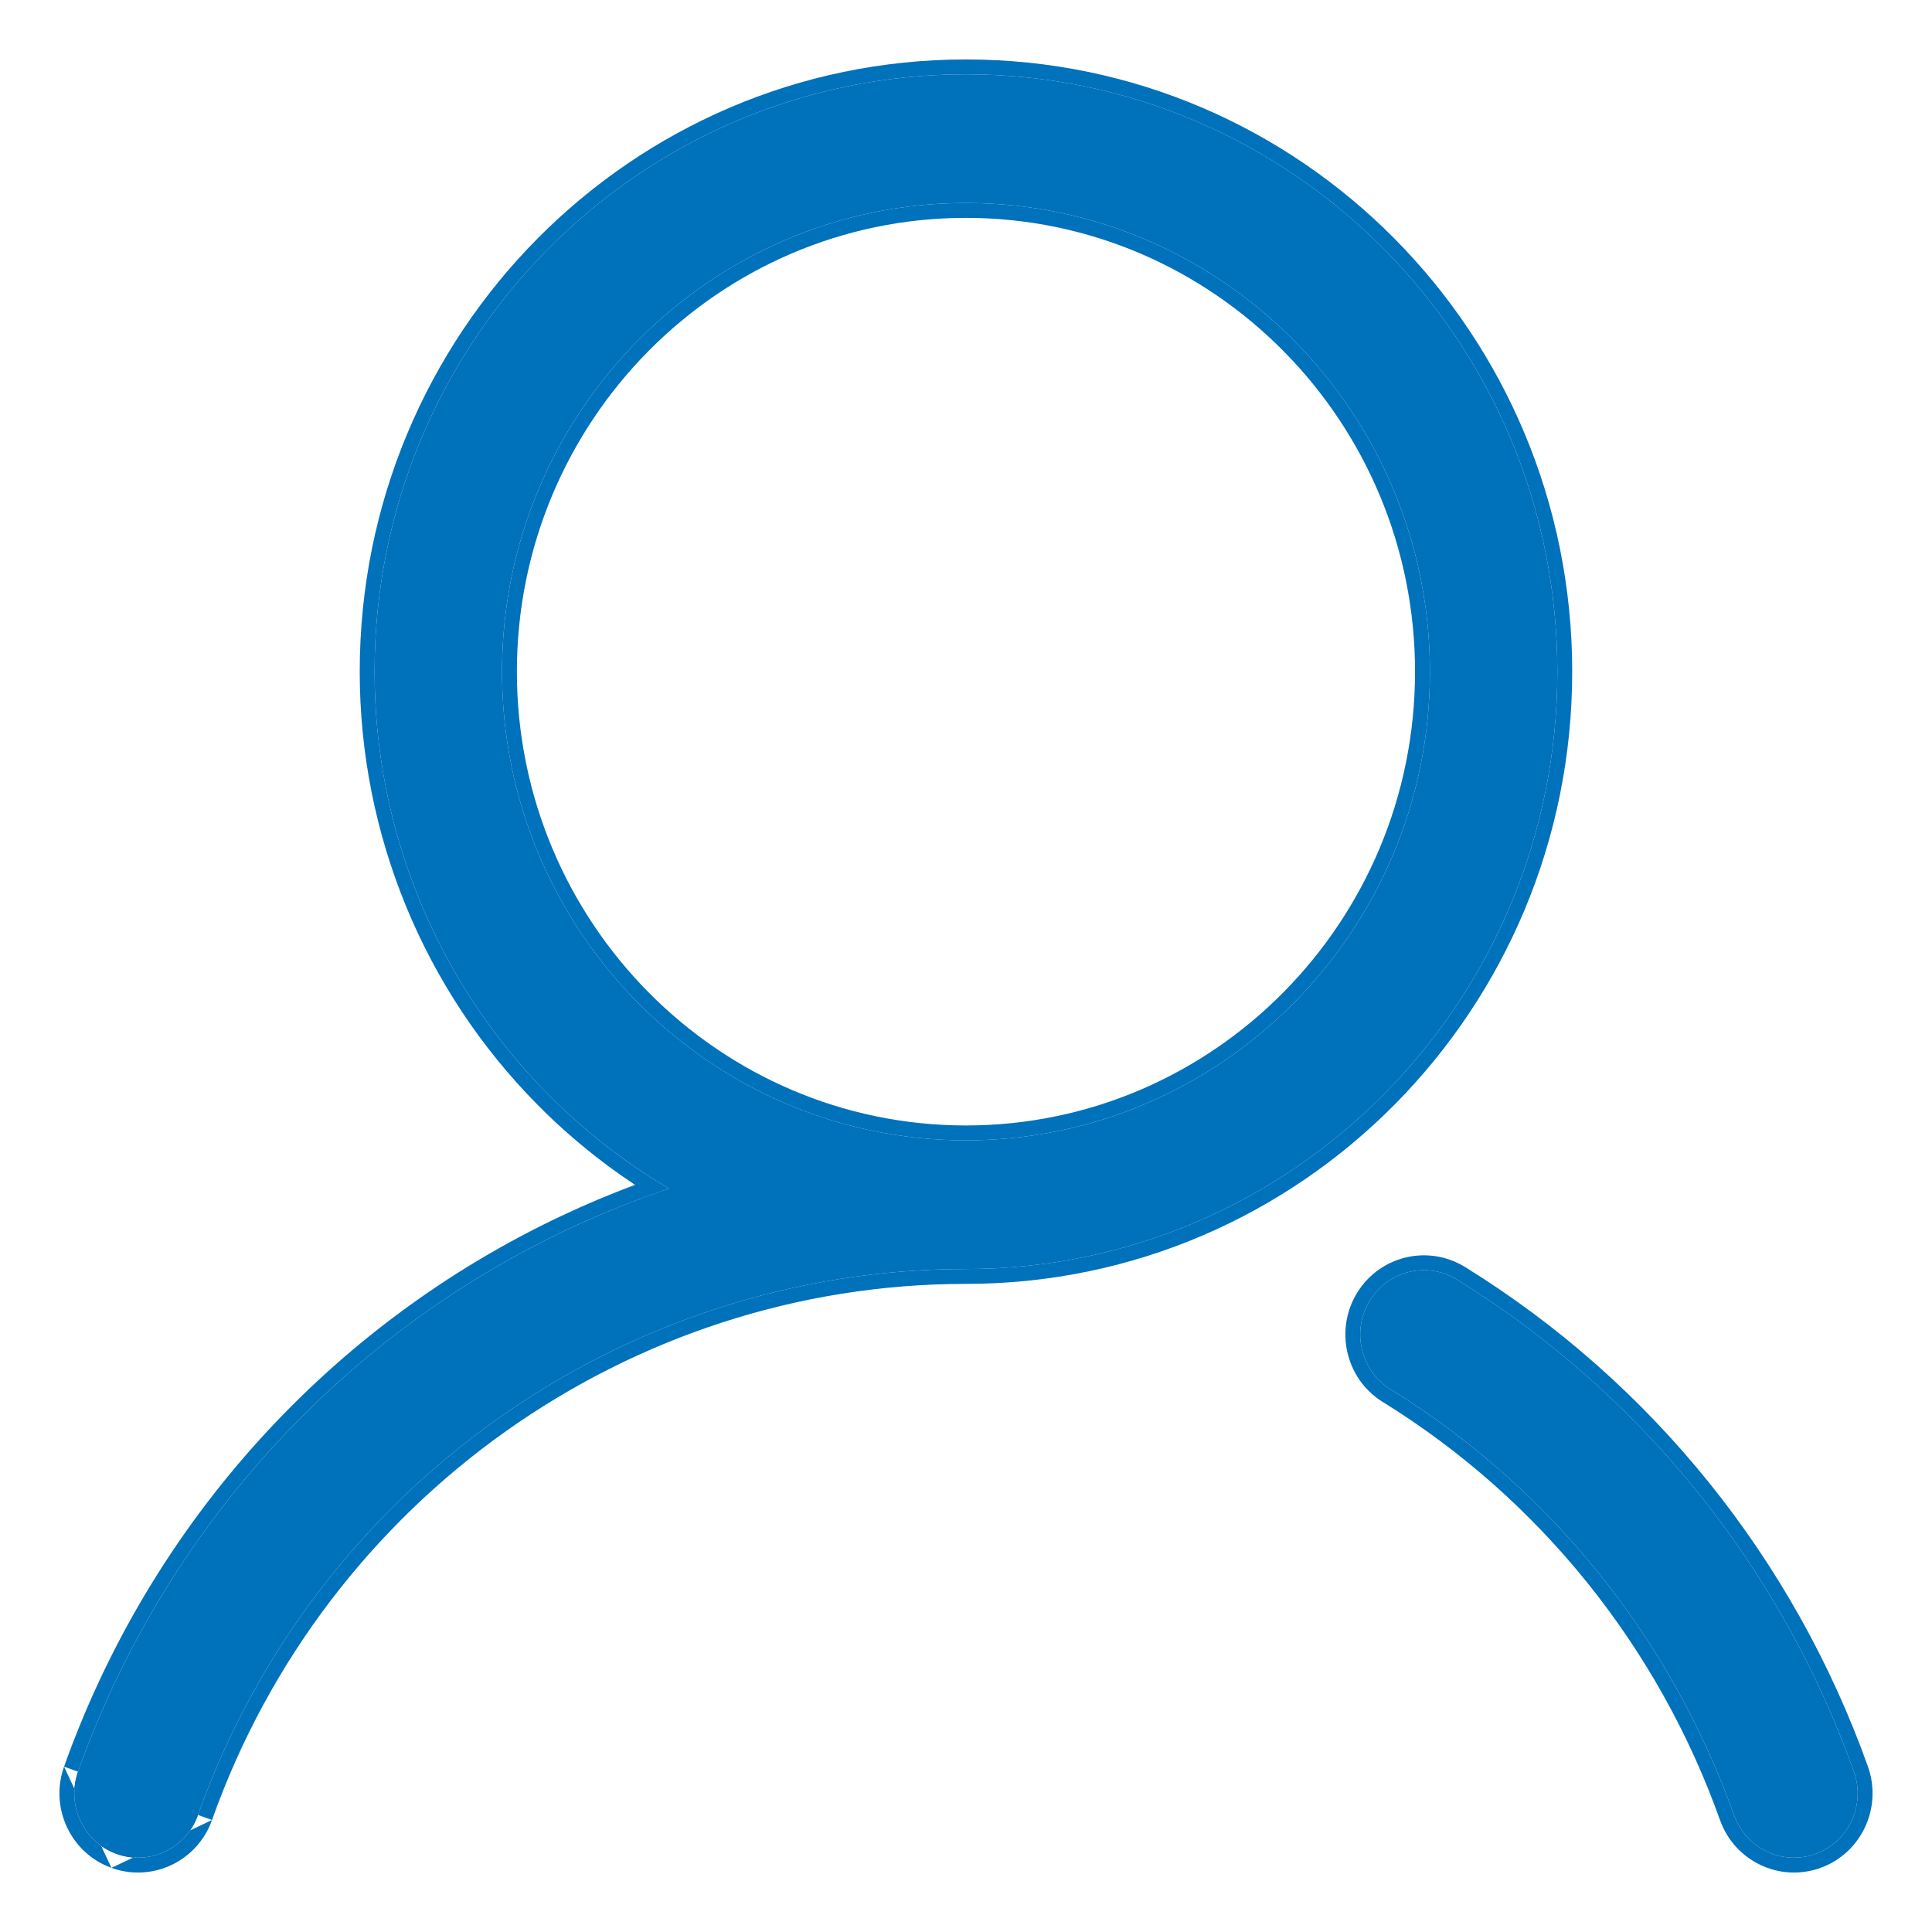 <svg width="26" height="26" viewBox="0 0 26 26" fill="none" xmlns="http://www.w3.org/2000/svg">
<path fill-rule="evenodd" clip-rule="evenodd" d="M18.707 18.693C18.305 18.438 18.185 17.904 18.437 17.498C18.689 17.093 19.218 16.972 19.619 17.227C22.088 18.757 23.967 21.089 24.949 23.842C25.109 24.292 24.878 24.788 24.432 24.949C23.986 25.11 23.496 24.876 23.335 24.426C22.487 22.045 20.86 20.026 18.724 18.703C18.718 18.7 18.712 18.696 18.707 18.693ZM7.649 16.54C4.592 17.979 2.205 20.598 1.05 23.842C0.891 24.292 1.122 24.788 1.568 24.949C2.013 25.11 2.505 24.876 2.664 24.426C4.223 20.031 8.377 17.078 12.999 17.078C17.395 17.078 20.958 13.479 20.958 9.039C20.958 4.599 17.395 1 12.999 1C8.604 1 5.041 4.6 5.041 9.039C5.041 11.171 5.88 13.216 7.373 14.724C7.52 14.872 7.672 15.015 7.83 15.151C8.194 15.467 8.587 15.75 9.003 15.995C8.539 16.151 8.087 16.334 7.649 16.54ZM6.756 9.039C6.756 12.517 9.557 15.346 12.999 15.346C16.442 15.346 19.243 12.517 19.243 9.039C19.243 5.561 16.442 2.732 12.999 2.732C9.557 2.732 6.756 5.561 6.756 9.039Z" fill="#0071BB"/>
<path fill-rule="evenodd" clip-rule="evenodd" d="M18.267 17.392C18.578 16.894 19.23 16.744 19.726 17.057C22.233 18.611 24.14 20.98 25.138 23.774C25.334 24.327 25.051 24.938 24.5 25.137C23.949 25.336 23.344 25.047 23.147 24.493C22.314 22.157 20.719 20.177 18.625 18.877C18.617 18.872 18.611 18.869 18.607 18.866L18.6 18.862C18.105 18.548 17.958 17.89 18.267 17.392ZM18.724 18.703C20.86 20.026 22.487 22.045 23.335 24.426C23.496 24.876 23.986 25.11 24.432 24.949C24.878 24.788 25.109 24.292 24.949 23.842C23.967 21.089 22.088 18.757 19.619 17.227C19.218 16.972 18.689 17.093 18.437 17.498C18.185 17.904 18.305 18.438 18.707 18.693C18.712 18.696 18.718 18.7 18.724 18.703ZM0.862 23.775C2.035 20.48 4.459 17.82 7.564 16.359C7.884 16.208 8.212 16.07 8.546 15.945C8.25 15.749 7.967 15.535 7.699 15.302C7.537 15.163 7.381 15.017 7.231 14.864C5.701 13.319 4.841 11.223 4.841 9.039C4.841 4.491 8.492 0.8 12.999 0.8C17.507 0.8 21.158 4.491 21.158 9.039C21.158 13.587 17.507 17.278 12.999 17.278C8.463 17.278 4.384 20.177 2.853 24.493M7.373 14.724C5.88 13.216 5.041 11.171 5.041 9.039C5.041 4.6 8.604 1 12.999 1C17.395 1 20.958 4.599 20.958 9.039C20.958 13.479 17.395 17.078 12.999 17.078C8.377 17.078 4.223 20.031 2.664 24.426C2.505 24.876 2.013 25.11 1.568 24.949C1.122 24.788 0.891 24.292 1.05 23.842C2.205 20.598 4.592 17.979 7.649 16.54C8.01 16.37 8.38 16.217 8.758 16.081C8.839 16.052 8.921 16.023 9.003 15.995C8.929 15.951 8.855 15.906 8.782 15.86C8.447 15.648 8.129 15.411 7.83 15.151C7.672 15.015 7.52 14.872 7.373 14.724ZM0.862 23.775C0.666 24.327 0.949 24.938 1.5 25.137L0.862 23.775ZM1.5 25.137C2.05 25.336 2.657 25.047 2.853 24.493L1.5 25.137ZM6.956 9.039C6.956 12.408 9.67 15.146 12.999 15.146C16.33 15.146 19.043 12.408 19.043 9.039C19.043 5.67 16.33 2.932 12.999 2.932C9.67 2.932 6.956 5.67 6.956 9.039ZM12.999 15.346C9.557 15.346 6.756 12.517 6.756 9.039C6.756 5.561 9.557 2.732 12.999 2.732C16.442 2.732 19.243 5.561 19.243 9.039C19.243 12.517 16.442 15.346 12.999 15.346Z" fill="#0071BB"/>
</svg>
